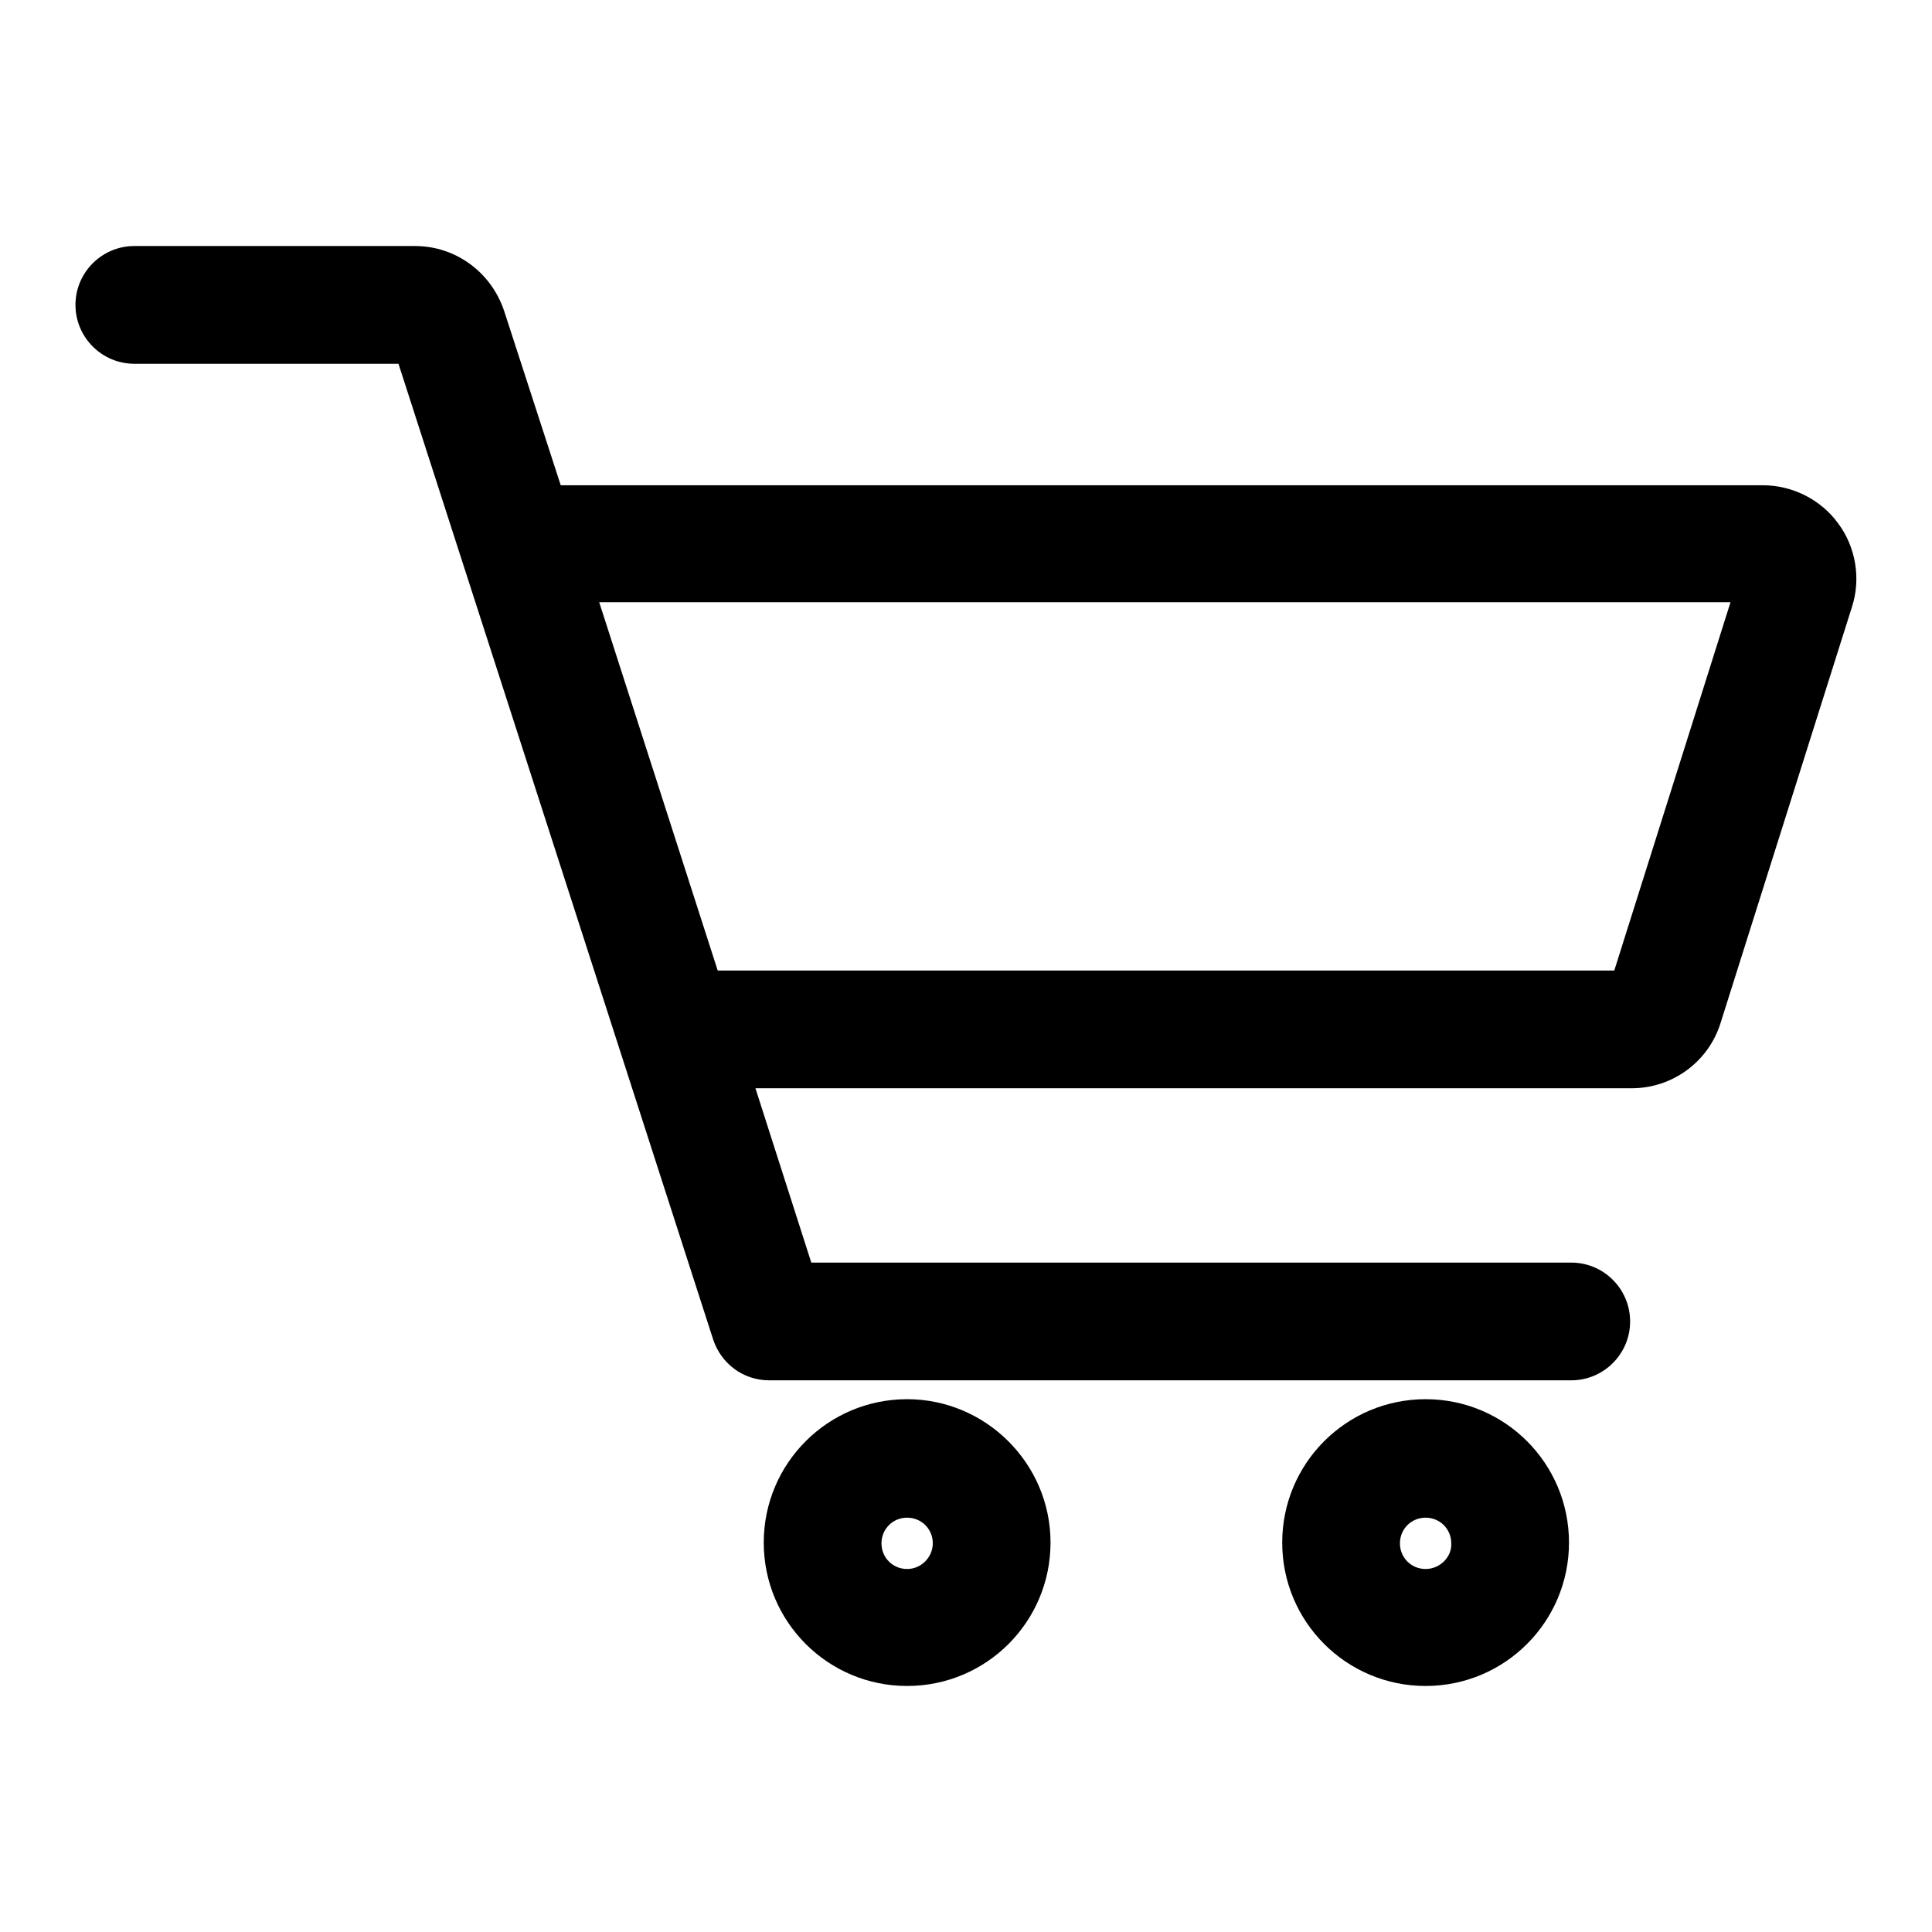 <?xml version="1.0" encoding="utf-8"?>
<!-- Svg Vector Icons : http://www.onlinewebfonts.com/icon -->
<!DOCTYPE svg PUBLIC "-//W3C//DTD SVG 1.1//EN" "http://www.w3.org/Graphics/SVG/1.1/DTD/svg11.dtd">
<svg version="1.1" xmlns="http://www.w3.org/2000/svg" xmlns:xlink="http://www.w3.org/1999/xlink" x="0px" y="0px" viewBox="0 0 256 256" enable-background="new 0 0 256 256" xml:space="preserve">
<g> <path fill="#000000" d="M243.6,69.4c-2.3-3.2-6.1-5.1-10-5.1H74.3l-7.5-23.1c-1.7-5.1-6.4-8.6-11.8-8.6H17.8 c-4.3,0-7.8,3.5-7.8,7.8c0,4.3,3.5,7.8,7.8,7.8h35l41.7,129.3c1.1,3.3,4.1,5.4,7.4,5.4c0.1,0,0.2,0,0.3,0c0.1,0,0.2,0,0.2,0h105.8 c4.3,0,7.8-3.5,7.8-7.8c0-4.3-3.5-7.8-7.8-7.8H107.5l-7.4-23.1h116.1c5.4,0,10.2-3.5,11.8-8.7l17.4-55.1 C246.6,76.7,245.9,72.5,243.6,69.4z M213.9,128.6H95.1L79.4,79.8h149.9L213.9,128.6z M120.2,185.4c-10.5,0-19,8.5-19,19 c0,10.5,8.5,19,19,19c10.5,0,19-8.5,19-19C139.2,193.9,130.6,185.4,120.2,185.4z M120.2,207.9c-1.9,0-3.4-1.5-3.4-3.4 s1.5-3.4,3.4-3.4c1.9,0,3.4,1.5,3.4,3.4C123.6,206.3,122.1,207.9,120.2,207.9z M188.9,185.4c-10.5,0-19,8.5-19,19 c0,10.5,8.5,19,19,19s19-8.5,19-19C207.9,193.9,199.4,185.4,188.9,185.4z M188.9,207.9c-1.9,0-3.4-1.5-3.4-3.4s1.5-3.4,3.4-3.4 s3.4,1.5,3.4,3.4C192.4,206.3,190.8,207.9,188.9,207.9z"/></g>
</svg>
